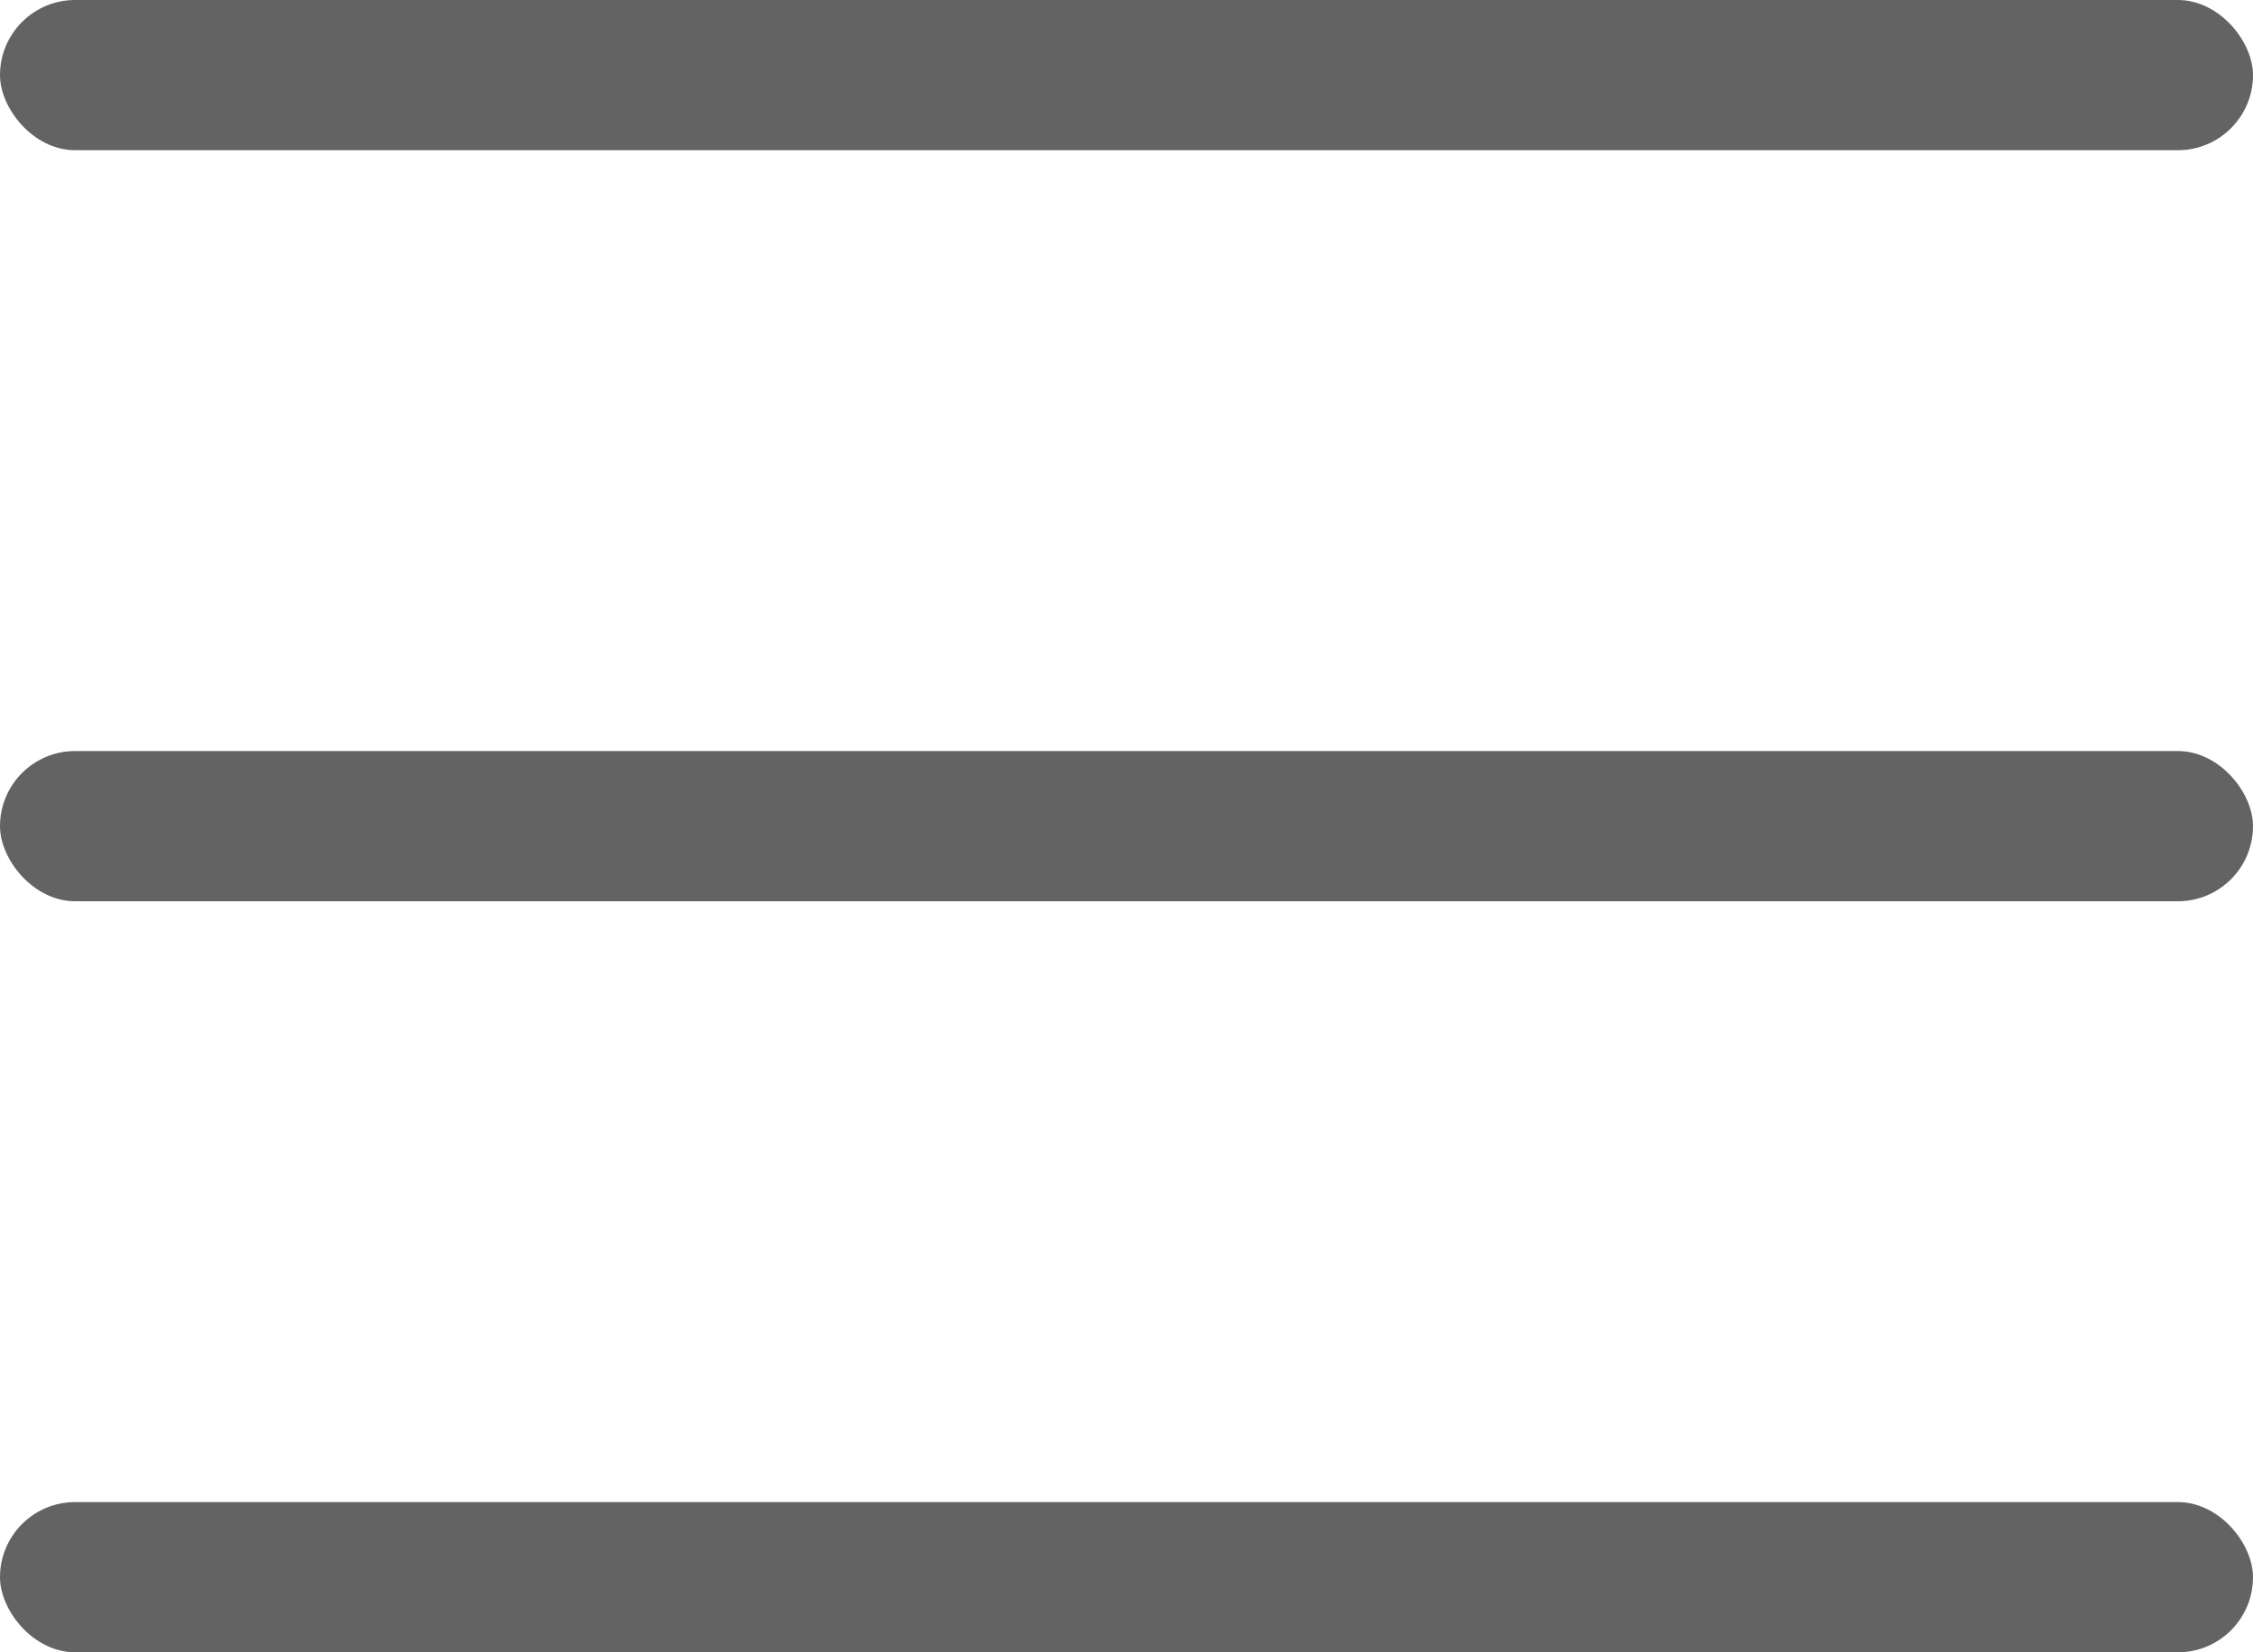 <svg width="30" height="22" viewBox="0 0 30 22" fill="none" xmlns="http://www.w3.org/2000/svg">
<rect width="30" height="2" rx="1" fill="#222222" fill-opacity="0.7"/>
<rect y="10" width="30" height="2" rx="1" fill="#222222" fill-opacity="0.7"/>
<rect y="20" width="30" height="2" rx="1" fill="#222222" fill-opacity="0.7"/>
</svg>
